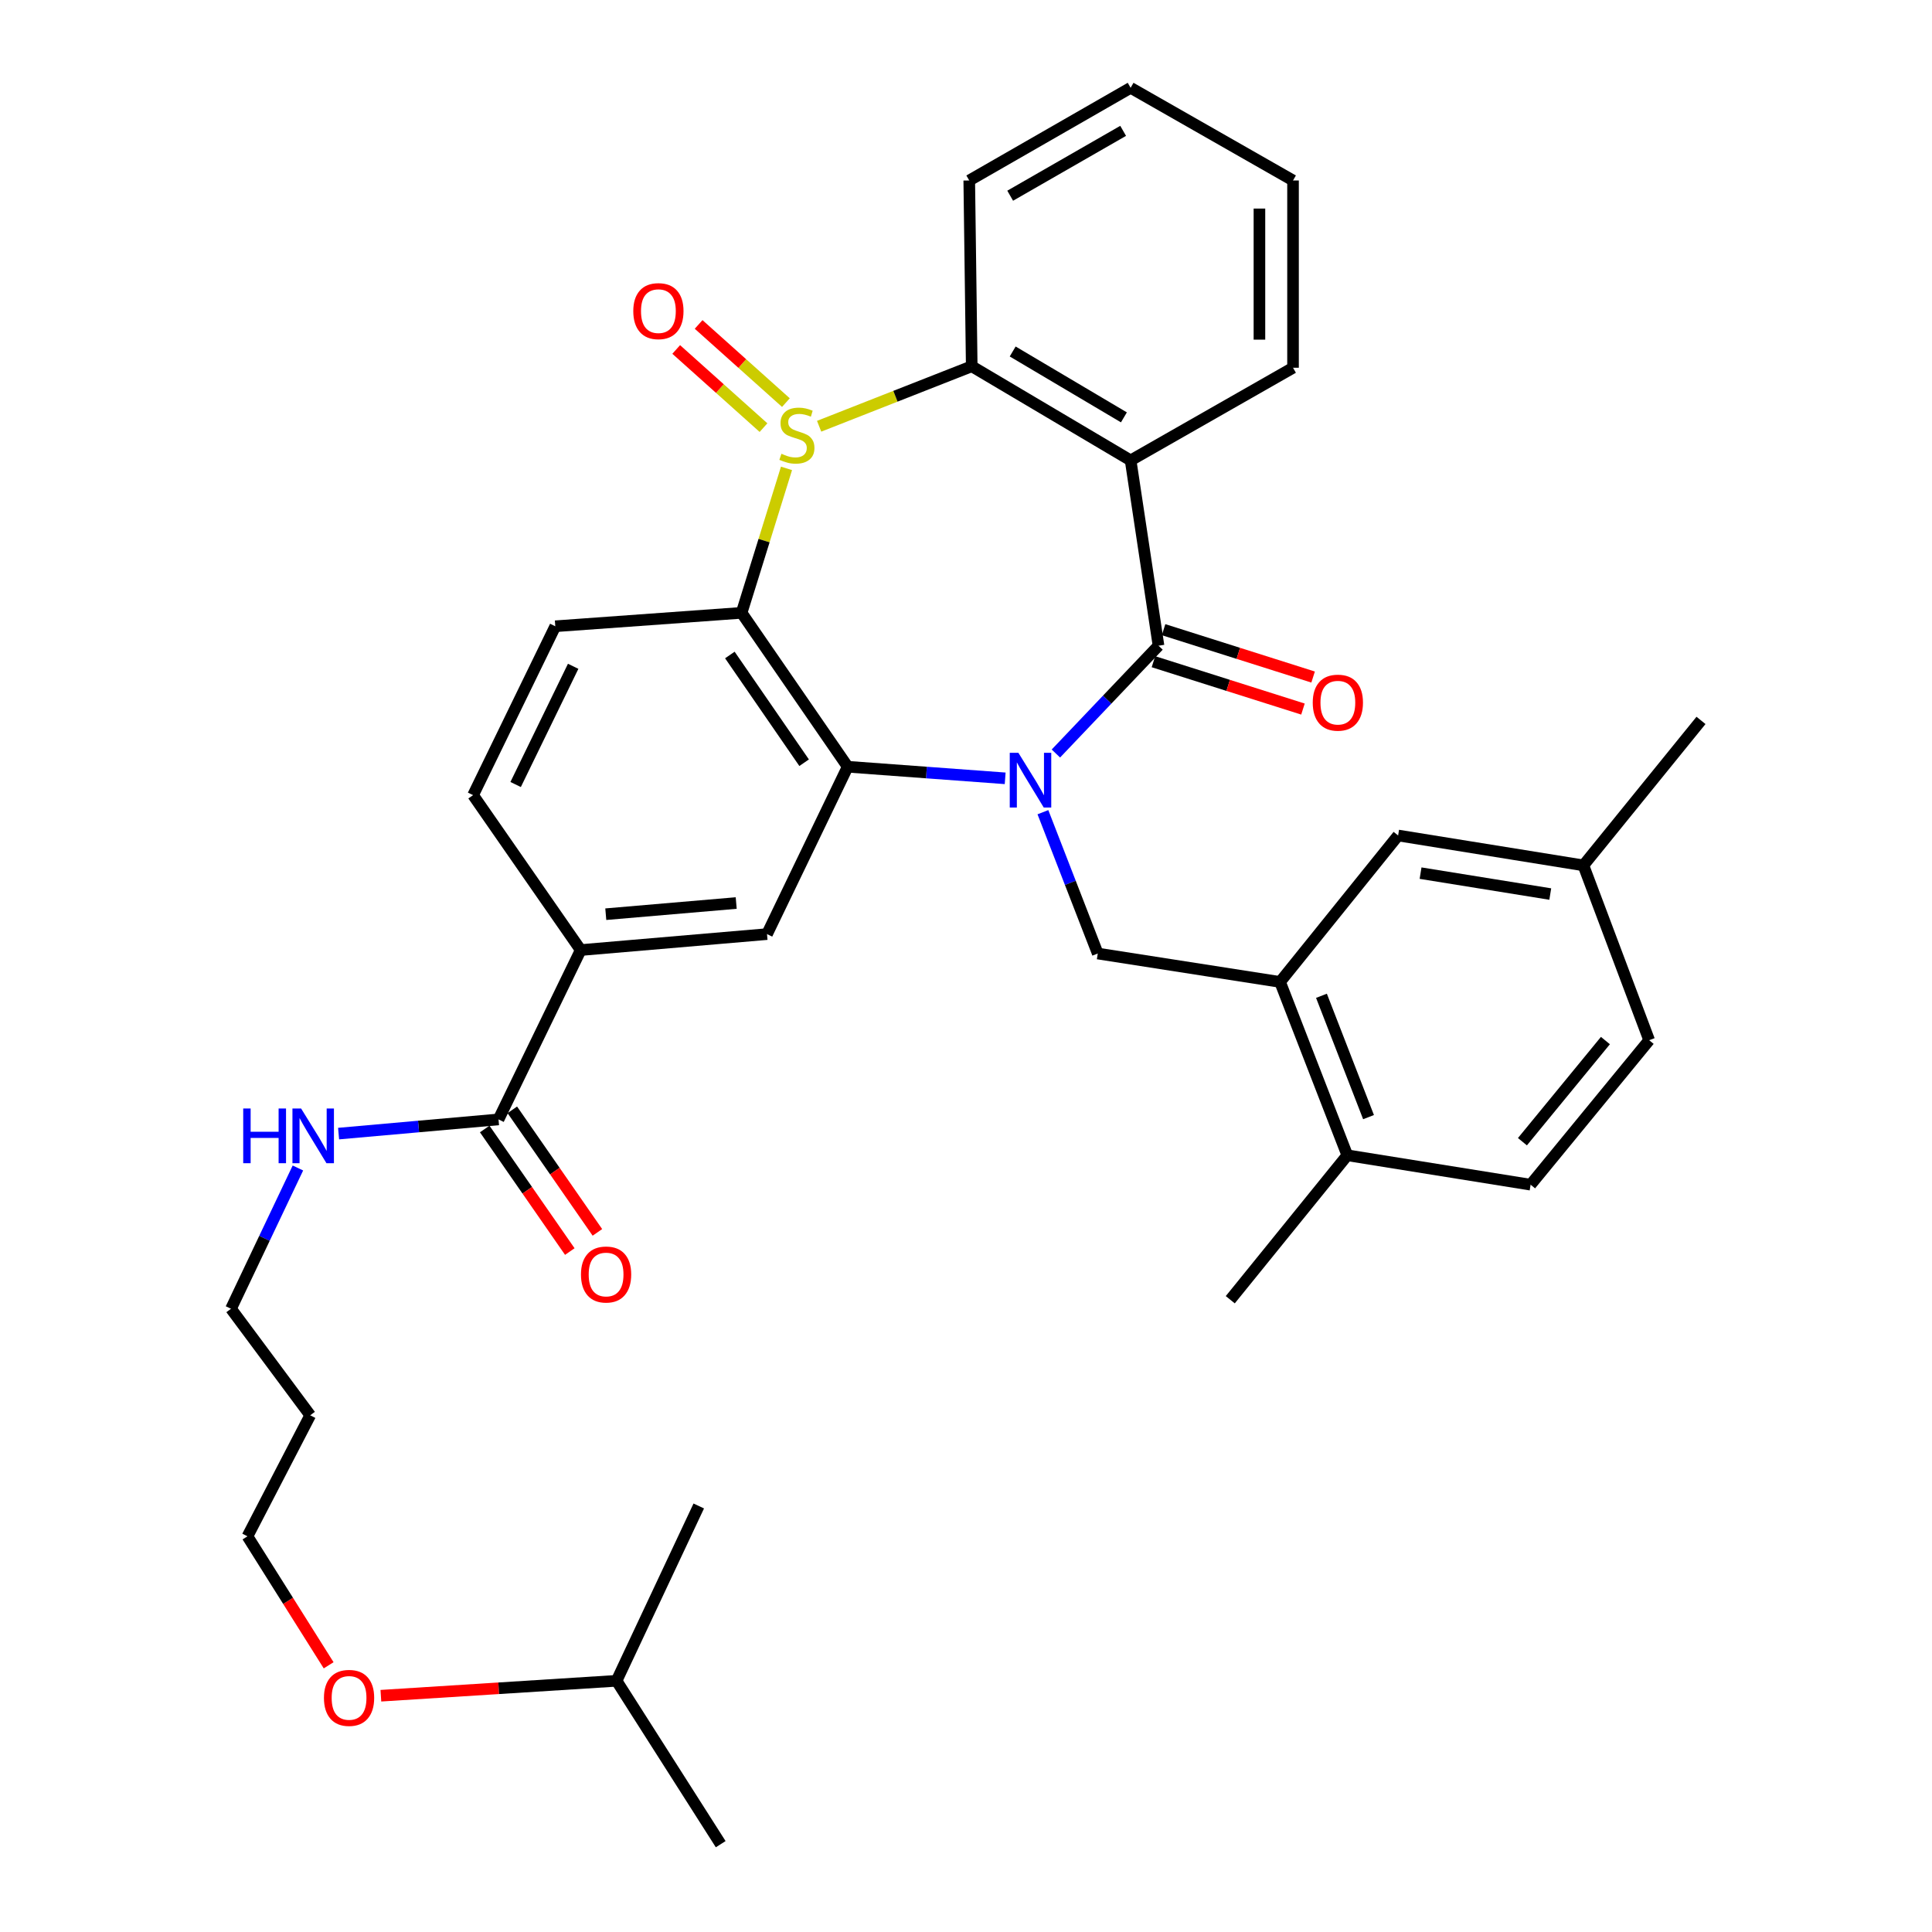 <?xml version='1.0' encoding='iso-8859-1'?>
<svg version='1.1' baseProfile='full'
              xmlns='http://www.w3.org/2000/svg'
                      xmlns:rdkit='http://www.rdkit.org/xml'
                      xmlns:xlink='http://www.w3.org/1999/xlink'
                  xml:space='preserve'
width='1000px' height='1000px' viewBox='0 0 1000 1000'>
<!-- END OF HEADER -->
<rect style='opacity:1.0;fill:#FFFFFF;stroke:none' width='1000' height='1000' x='0' y='0'> </rect>
<path class='bond-1' d='M 546.527,390.017 L 573.084,362.112' style='fill:none;fill-rule:evenodd;stroke:#0000FF;stroke-width:6px;stroke-linecap:butt;stroke-linejoin:miter;stroke-opacity:1' />
<path class='bond-1' d='M 573.084,362.112 L 599.642,334.208' style='fill:none;fill-rule:evenodd;stroke:#000000;stroke-width:6px;stroke-linecap:butt;stroke-linejoin:miter;stroke-opacity:1' />
<path class='bond-2' d='M 520.273,402.861 L 479.519,399.861' style='fill:none;fill-rule:evenodd;stroke:#0000FF;stroke-width:6px;stroke-linecap:butt;stroke-linejoin:miter;stroke-opacity:1' />
<path class='bond-2' d='M 479.519,399.861 L 438.766,396.862' style='fill:none;fill-rule:evenodd;stroke:#000000;stroke-width:6px;stroke-linecap:butt;stroke-linejoin:miter;stroke-opacity:1' />
<path class='bond-6' d='M 539.813,420.392 L 554.006,456.97' style='fill:none;fill-rule:evenodd;stroke:#0000FF;stroke-width:6px;stroke-linecap:butt;stroke-linejoin:miter;stroke-opacity:1' />
<path class='bond-6' d='M 554.006,456.97 L 568.199,493.547' style='fill:none;fill-rule:evenodd;stroke:#000000;stroke-width:6px;stroke-linecap:butt;stroke-linejoin:miter;stroke-opacity:1' />
<path class='bond-0' d='M 407.096,242.438 L 395.473,279.822' style='fill:none;fill-rule:evenodd;stroke:#CCCC00;stroke-width:6px;stroke-linecap:butt;stroke-linejoin:miter;stroke-opacity:1' />
<path class='bond-0' d='M 395.473,279.822 L 383.85,317.206' style='fill:none;fill-rule:evenodd;stroke:#000000;stroke-width:6px;stroke-linecap:butt;stroke-linejoin:miter;stroke-opacity:1' />
<path class='bond-12' d='M 406.786,208.386 L 384.196,188.158' style='fill:none;fill-rule:evenodd;stroke:#CCCC00;stroke-width:6px;stroke-linecap:butt;stroke-linejoin:miter;stroke-opacity:1' />
<path class='bond-12' d='M 384.196,188.158 L 361.606,167.93' style='fill:none;fill-rule:evenodd;stroke:#FF0000;stroke-width:6px;stroke-linecap:butt;stroke-linejoin:miter;stroke-opacity:1' />
<path class='bond-12' d='M 395.187,221.34 L 372.597,201.112' style='fill:none;fill-rule:evenodd;stroke:#CCCC00;stroke-width:6px;stroke-linecap:butt;stroke-linejoin:miter;stroke-opacity:1' />
<path class='bond-12' d='M 372.597,201.112 L 350.007,180.884' style='fill:none;fill-rule:evenodd;stroke:#FF0000;stroke-width:6px;stroke-linecap:butt;stroke-linejoin:miter;stroke-opacity:1' />
<path class='bond-35' d='M 423.983,220.623 L 463.474,205.102' style='fill:none;fill-rule:evenodd;stroke:#CCCC00;stroke-width:6px;stroke-linecap:butt;stroke-linejoin:miter;stroke-opacity:1' />
<path class='bond-35' d='M 463.474,205.102 L 502.966,189.58' style='fill:none;fill-rule:evenodd;stroke:#000000;stroke-width:6px;stroke-linecap:butt;stroke-linejoin:miter;stroke-opacity:1' />
<path class='bond-4' d='M 599.642,334.208 L 585.21,238.295' style='fill:none;fill-rule:evenodd;stroke:#000000;stroke-width:6px;stroke-linecap:butt;stroke-linejoin:miter;stroke-opacity:1' />
<path class='bond-13' d='M 597.016,342.496 L 635.715,354.753' style='fill:none;fill-rule:evenodd;stroke:#000000;stroke-width:6px;stroke-linecap:butt;stroke-linejoin:miter;stroke-opacity:1' />
<path class='bond-13' d='M 635.715,354.753 L 674.413,367.011' style='fill:none;fill-rule:evenodd;stroke:#FF0000;stroke-width:6px;stroke-linecap:butt;stroke-linejoin:miter;stroke-opacity:1' />
<path class='bond-13' d='M 602.267,325.92 L 640.965,338.177' style='fill:none;fill-rule:evenodd;stroke:#000000;stroke-width:6px;stroke-linecap:butt;stroke-linejoin:miter;stroke-opacity:1' />
<path class='bond-13' d='M 640.965,338.177 L 679.664,350.435' style='fill:none;fill-rule:evenodd;stroke:#FF0000;stroke-width:6px;stroke-linecap:butt;stroke-linejoin:miter;stroke-opacity:1' />
<path class='bond-3' d='M 438.766,396.862 L 383.85,317.206' style='fill:none;fill-rule:evenodd;stroke:#000000;stroke-width:6px;stroke-linecap:butt;stroke-linejoin:miter;stroke-opacity:1' />
<path class='bond-3' d='M 416.213,394.783 L 377.772,339.024' style='fill:none;fill-rule:evenodd;stroke:#000000;stroke-width:6px;stroke-linecap:butt;stroke-linejoin:miter;stroke-opacity:1' />
<path class='bond-7' d='M 438.766,396.862 L 397.006,483.491' style='fill:none;fill-rule:evenodd;stroke:#000000;stroke-width:6px;stroke-linecap:butt;stroke-linejoin:miter;stroke-opacity:1' />
<path class='bond-11' d='M 383.85,317.206 L 287.415,324.152' style='fill:none;fill-rule:evenodd;stroke:#000000;stroke-width:6px;stroke-linecap:butt;stroke-linejoin:miter;stroke-opacity:1' />
<path class='bond-5' d='M 585.21,238.295 L 502.966,189.58' style='fill:none;fill-rule:evenodd;stroke:#000000;stroke-width:6px;stroke-linecap:butt;stroke-linejoin:miter;stroke-opacity:1' />
<path class='bond-5' d='M 581.734,216.027 L 524.164,181.927' style='fill:none;fill-rule:evenodd;stroke:#000000;stroke-width:6px;stroke-linecap:butt;stroke-linejoin:miter;stroke-opacity:1' />
<path class='bond-20' d='M 585.21,238.295 L 669.27,190.343' style='fill:none;fill-rule:evenodd;stroke:#000000;stroke-width:6px;stroke-linecap:butt;stroke-linejoin:miter;stroke-opacity:1' />
<path class='bond-23' d='M 502.966,189.58 L 501.681,93.416' style='fill:none;fill-rule:evenodd;stroke:#000000;stroke-width:6px;stroke-linecap:butt;stroke-linejoin:miter;stroke-opacity:1' />
<path class='bond-8' d='M 568.199,493.547 L 662.556,508.25' style='fill:none;fill-rule:evenodd;stroke:#000000;stroke-width:6px;stroke-linecap:butt;stroke-linejoin:miter;stroke-opacity:1' />
<path class='bond-9' d='M 397.006,483.491 L 300.572,491.75' style='fill:none;fill-rule:evenodd;stroke:#000000;stroke-width:6px;stroke-linecap:butt;stroke-linejoin:miter;stroke-opacity:1' />
<path class='bond-9' d='M 381.057,467.406 L 313.553,473.187' style='fill:none;fill-rule:evenodd;stroke:#000000;stroke-width:6px;stroke-linecap:butt;stroke-linejoin:miter;stroke-opacity:1' />
<path class='bond-14' d='M 662.556,508.25 L 697.361,597.97' style='fill:none;fill-rule:evenodd;stroke:#000000;stroke-width:6px;stroke-linecap:butt;stroke-linejoin:miter;stroke-opacity:1' />
<path class='bond-14' d='M 683.988,515.419 L 708.351,578.224' style='fill:none;fill-rule:evenodd;stroke:#000000;stroke-width:6px;stroke-linecap:butt;stroke-linejoin:miter;stroke-opacity:1' />
<path class='bond-15' d='M 662.556,508.25 L 723.665,432.448' style='fill:none;fill-rule:evenodd;stroke:#000000;stroke-width:6px;stroke-linecap:butt;stroke-linejoin:miter;stroke-opacity:1' />
<path class='bond-10' d='M 300.572,491.75 L 258.03,579.404' style='fill:none;fill-rule:evenodd;stroke:#000000;stroke-width:6px;stroke-linecap:butt;stroke-linejoin:miter;stroke-opacity:1' />
<path class='bond-16' d='M 300.572,491.75 L 244.873,411.564' style='fill:none;fill-rule:evenodd;stroke:#000000;stroke-width:6px;stroke-linecap:butt;stroke-linejoin:miter;stroke-opacity:1' />
<path class='bond-17' d='M 250.888,584.362 L 272.91,616.08' style='fill:none;fill-rule:evenodd;stroke:#000000;stroke-width:6px;stroke-linecap:butt;stroke-linejoin:miter;stroke-opacity:1' />
<path class='bond-17' d='M 272.91,616.08 L 294.931,647.798' style='fill:none;fill-rule:evenodd;stroke:#FF0000;stroke-width:6px;stroke-linecap:butt;stroke-linejoin:miter;stroke-opacity:1' />
<path class='bond-17' d='M 265.171,574.446 L 287.193,606.164' style='fill:none;fill-rule:evenodd;stroke:#000000;stroke-width:6px;stroke-linecap:butt;stroke-linejoin:miter;stroke-opacity:1' />
<path class='bond-17' d='M 287.193,606.164 L 309.214,637.881' style='fill:none;fill-rule:evenodd;stroke:#FF0000;stroke-width:6px;stroke-linecap:butt;stroke-linejoin:miter;stroke-opacity:1' />
<path class='bond-18' d='M 258.03,579.404 L 216.642,583.076' style='fill:none;fill-rule:evenodd;stroke:#000000;stroke-width:6px;stroke-linecap:butt;stroke-linejoin:miter;stroke-opacity:1' />
<path class='bond-18' d='M 216.642,583.076 L 175.255,586.748' style='fill:none;fill-rule:evenodd;stroke:#0000FF;stroke-width:6px;stroke-linecap:butt;stroke-linejoin:miter;stroke-opacity:1' />
<path class='bond-36' d='M 287.415,324.152 L 244.873,411.564' style='fill:none;fill-rule:evenodd;stroke:#000000;stroke-width:6px;stroke-linecap:butt;stroke-linejoin:miter;stroke-opacity:1' />
<path class='bond-36' d='M 296.668,344.873 L 266.889,406.061' style='fill:none;fill-rule:evenodd;stroke:#000000;stroke-width:6px;stroke-linecap:butt;stroke-linejoin:miter;stroke-opacity:1' />
<path class='bond-19' d='M 697.361,597.97 L 792.24,613.194' style='fill:none;fill-rule:evenodd;stroke:#000000;stroke-width:6px;stroke-linecap:butt;stroke-linejoin:miter;stroke-opacity:1' />
<path class='bond-27' d='M 697.361,597.97 L 636.784,672.738' style='fill:none;fill-rule:evenodd;stroke:#000000;stroke-width:6px;stroke-linecap:butt;stroke-linejoin:miter;stroke-opacity:1' />
<path class='bond-21' d='M 723.665,432.448 L 819.568,447.914' style='fill:none;fill-rule:evenodd;stroke:#000000;stroke-width:6px;stroke-linecap:butt;stroke-linejoin:miter;stroke-opacity:1' />
<path class='bond-21' d='M 735.282,451.934 L 802.414,462.76' style='fill:none;fill-rule:evenodd;stroke:#000000;stroke-width:6px;stroke-linecap:butt;stroke-linejoin:miter;stroke-opacity:1' />
<path class='bond-26' d='M 154.198,604.552 L 136.882,640.978' style='fill:none;fill-rule:evenodd;stroke:#0000FF;stroke-width:6px;stroke-linecap:butt;stroke-linejoin:miter;stroke-opacity:1' />
<path class='bond-26' d='M 136.882,640.978 L 119.565,677.404' style='fill:none;fill-rule:evenodd;stroke:#000000;stroke-width:6px;stroke-linecap:butt;stroke-linejoin:miter;stroke-opacity:1' />
<path class='bond-37' d='M 792.24,613.194 L 853.609,538.408' style='fill:none;fill-rule:evenodd;stroke:#000000;stroke-width:6px;stroke-linecap:butt;stroke-linejoin:miter;stroke-opacity:1' />
<path class='bond-37' d='M 788.004,590.946 L 830.963,538.596' style='fill:none;fill-rule:evenodd;stroke:#000000;stroke-width:6px;stroke-linecap:butt;stroke-linejoin:miter;stroke-opacity:1' />
<path class='bond-31' d='M 669.27,190.343 L 669.27,93.416' style='fill:none;fill-rule:evenodd;stroke:#000000;stroke-width:6px;stroke-linecap:butt;stroke-linejoin:miter;stroke-opacity:1' />
<path class='bond-31' d='M 651.882,175.804 L 651.882,107.955' style='fill:none;fill-rule:evenodd;stroke:#000000;stroke-width:6px;stroke-linecap:butt;stroke-linejoin:miter;stroke-opacity:1' />
<path class='bond-22' d='M 819.568,447.914 L 853.609,538.408' style='fill:none;fill-rule:evenodd;stroke:#000000;stroke-width:6px;stroke-linecap:butt;stroke-linejoin:miter;stroke-opacity:1' />
<path class='bond-30' d='M 819.568,447.914 L 880.435,372.886' style='fill:none;fill-rule:evenodd;stroke:#000000;stroke-width:6px;stroke-linecap:butt;stroke-linejoin:miter;stroke-opacity:1' />
<path class='bond-38' d='M 501.681,93.416 L 585.21,45.455' style='fill:none;fill-rule:evenodd;stroke:#000000;stroke-width:6px;stroke-linecap:butt;stroke-linejoin:miter;stroke-opacity:1' />
<path class='bond-38' d='M 522.868,101.301 L 581.339,67.728' style='fill:none;fill-rule:evenodd;stroke:#000000;stroke-width:6px;stroke-linecap:butt;stroke-linejoin:miter;stroke-opacity:1' />
<path class='bond-24' d='M 160.571,732.552 L 119.565,677.404' style='fill:none;fill-rule:evenodd;stroke:#000000;stroke-width:6px;stroke-linecap:butt;stroke-linejoin:miter;stroke-opacity:1' />
<path class='bond-28' d='M 160.571,732.552 L 128.085,795.196' style='fill:none;fill-rule:evenodd;stroke:#000000;stroke-width:6px;stroke-linecap:butt;stroke-linejoin:miter;stroke-opacity:1' />
<path class='bond-25' d='M 170.106,861.956 L 149.096,828.576' style='fill:none;fill-rule:evenodd;stroke:#FF0000;stroke-width:6px;stroke-linecap:butt;stroke-linejoin:miter;stroke-opacity:1' />
<path class='bond-25' d='M 149.096,828.576 L 128.085,795.196' style='fill:none;fill-rule:evenodd;stroke:#000000;stroke-width:6px;stroke-linecap:butt;stroke-linejoin:miter;stroke-opacity:1' />
<path class='bond-29' d='M 197.142,877.702 L 258.14,873.843' style='fill:none;fill-rule:evenodd;stroke:#FF0000;stroke-width:6px;stroke-linecap:butt;stroke-linejoin:miter;stroke-opacity:1' />
<path class='bond-29' d='M 258.14,873.843 L 319.138,869.983' style='fill:none;fill-rule:evenodd;stroke:#000000;stroke-width:6px;stroke-linecap:butt;stroke-linejoin:miter;stroke-opacity:1' />
<path class='bond-33' d='M 319.138,869.983 L 361.68,779.489' style='fill:none;fill-rule:evenodd;stroke:#000000;stroke-width:6px;stroke-linecap:butt;stroke-linejoin:miter;stroke-opacity:1' />
<path class='bond-34' d='M 319.138,869.983 L 373.031,954.545' style='fill:none;fill-rule:evenodd;stroke:#000000;stroke-width:6px;stroke-linecap:butt;stroke-linejoin:miter;stroke-opacity:1' />
<path class='bond-32' d='M 669.27,93.416 L 585.21,45.455' style='fill:none;fill-rule:evenodd;stroke:#000000;stroke-width:6px;stroke-linecap:butt;stroke-linejoin:miter;stroke-opacity:1' />
<path  class='atom-0' d='M 527.125 389.666
L 536.405 404.666
Q 537.325 406.146, 538.805 408.826
Q 540.285 411.506, 540.365 411.666
L 540.365 389.666
L 544.125 389.666
L 544.125 417.986
L 540.245 417.986
L 530.285 401.586
Q 529.125 399.666, 527.885 397.466
Q 526.685 395.266, 526.325 394.586
L 526.325 417.986
L 522.645 417.986
L 522.645 389.666
L 527.125 389.666
' fill='#0000FF'/>
<path  class='atom-1' d='M 404.472 234.868
Q 404.792 234.988, 406.112 235.548
Q 407.432 236.108, 408.872 236.468
Q 410.352 236.788, 411.792 236.788
Q 414.472 236.788, 416.032 235.508
Q 417.592 234.188, 417.592 231.908
Q 417.592 230.348, 416.792 229.388
Q 416.032 228.428, 414.832 227.908
Q 413.632 227.388, 411.632 226.788
Q 409.112 226.028, 407.592 225.308
Q 406.112 224.588, 405.032 223.068
Q 403.992 221.548, 403.992 218.988
Q 403.992 215.428, 406.392 213.228
Q 408.832 211.028, 413.632 211.028
Q 416.912 211.028, 420.632 212.588
L 419.712 215.668
Q 416.312 214.268, 413.752 214.268
Q 410.992 214.268, 409.472 215.428
Q 407.952 216.548, 407.992 218.508
Q 407.992 220.028, 408.752 220.948
Q 409.552 221.868, 410.672 222.388
Q 411.832 222.908, 413.752 223.508
Q 416.312 224.308, 417.832 225.108
Q 419.352 225.908, 420.432 227.548
Q 421.552 229.148, 421.552 231.908
Q 421.552 235.828, 418.912 237.948
Q 416.312 240.028, 411.952 240.028
Q 409.432 240.028, 407.512 239.468
Q 405.632 238.948, 403.392 238.028
L 404.472 234.868
' fill='#CCCC00'/>
<path  class='atom-13' d='M 327.786 161.038
Q 327.786 154.238, 331.146 150.438
Q 334.506 146.638, 340.786 146.638
Q 347.066 146.638, 350.426 150.438
Q 353.786 154.238, 353.786 161.038
Q 353.786 167.918, 350.386 171.838
Q 346.986 175.718, 340.786 175.718
Q 334.546 175.718, 331.146 171.838
Q 327.786 167.958, 327.786 161.038
M 340.786 172.518
Q 345.106 172.518, 347.426 169.638
Q 349.786 166.718, 349.786 161.038
Q 349.786 155.478, 347.426 152.678
Q 345.106 149.838, 340.786 149.838
Q 336.466 149.838, 334.106 152.638
Q 331.786 155.438, 331.786 161.038
Q 331.786 166.758, 334.106 169.638
Q 336.466 172.518, 340.786 172.518
' fill='#FF0000'/>
<path  class='atom-14' d='M 679.473 363.692
Q 679.473 356.892, 682.833 353.092
Q 686.193 349.292, 692.473 349.292
Q 698.753 349.292, 702.113 353.092
Q 705.473 356.892, 705.473 363.692
Q 705.473 370.572, 702.073 374.492
Q 698.673 378.372, 692.473 378.372
Q 686.233 378.372, 682.833 374.492
Q 679.473 370.612, 679.473 363.692
M 692.473 375.172
Q 696.793 375.172, 699.113 372.292
Q 701.473 369.372, 701.473 363.692
Q 701.473 358.132, 699.113 355.332
Q 696.793 352.492, 692.473 352.492
Q 688.153 352.492, 685.793 355.292
Q 683.473 358.092, 683.473 363.692
Q 683.473 369.412, 685.793 372.292
Q 688.153 375.172, 692.473 375.172
' fill='#FF0000'/>
<path  class='atom-18' d='M 300.709 659.68
Q 300.709 652.88, 304.069 649.08
Q 307.429 645.28, 313.709 645.28
Q 319.989 645.28, 323.349 649.08
Q 326.709 652.88, 326.709 659.68
Q 326.709 666.56, 323.309 670.48
Q 319.909 674.36, 313.709 674.36
Q 307.469 674.36, 304.069 670.48
Q 300.709 666.6, 300.709 659.68
M 313.709 671.16
Q 318.029 671.16, 320.349 668.28
Q 322.709 665.36, 322.709 659.68
Q 322.709 654.12, 320.349 651.32
Q 318.029 648.48, 313.709 648.48
Q 309.389 648.48, 307.029 651.28
Q 304.709 654.08, 304.709 659.68
Q 304.709 665.4, 307.029 668.28
Q 309.389 671.16, 313.709 671.16
' fill='#FF0000'/>
<path  class='atom-19' d='M 125.887 573.755
L 129.727 573.755
L 129.727 585.795
L 144.207 585.795
L 144.207 573.755
L 148.047 573.755
L 148.047 602.075
L 144.207 602.075
L 144.207 588.995
L 129.727 588.995
L 129.727 602.075
L 125.887 602.075
L 125.887 573.755
' fill='#0000FF'/>
<path  class='atom-19' d='M 155.847 573.755
L 165.127 588.755
Q 166.047 590.235, 167.527 592.915
Q 169.007 595.595, 169.087 595.755
L 169.087 573.755
L 172.847 573.755
L 172.847 602.075
L 168.967 602.075
L 159.007 585.675
Q 157.847 583.755, 156.607 581.555
Q 155.407 579.355, 155.047 578.675
L 155.047 602.075
L 151.367 602.075
L 151.367 573.755
L 155.847 573.755
' fill='#0000FF'/>
<path  class='atom-26' d='M 167.673 878.824
Q 167.673 872.024, 171.033 868.224
Q 174.393 864.424, 180.673 864.424
Q 186.953 864.424, 190.313 868.224
Q 193.673 872.024, 193.673 878.824
Q 193.673 885.704, 190.273 889.624
Q 186.873 893.504, 180.673 893.504
Q 174.433 893.504, 171.033 889.624
Q 167.673 885.744, 167.673 878.824
M 180.673 890.304
Q 184.993 890.304, 187.313 887.424
Q 189.673 884.504, 189.673 878.824
Q 189.673 873.264, 187.313 870.464
Q 184.993 867.624, 180.673 867.624
Q 176.353 867.624, 173.993 870.424
Q 171.673 873.224, 171.673 878.824
Q 171.673 884.544, 173.993 887.424
Q 176.353 890.304, 180.673 890.304
' fill='#FF0000'/>
</svg>
